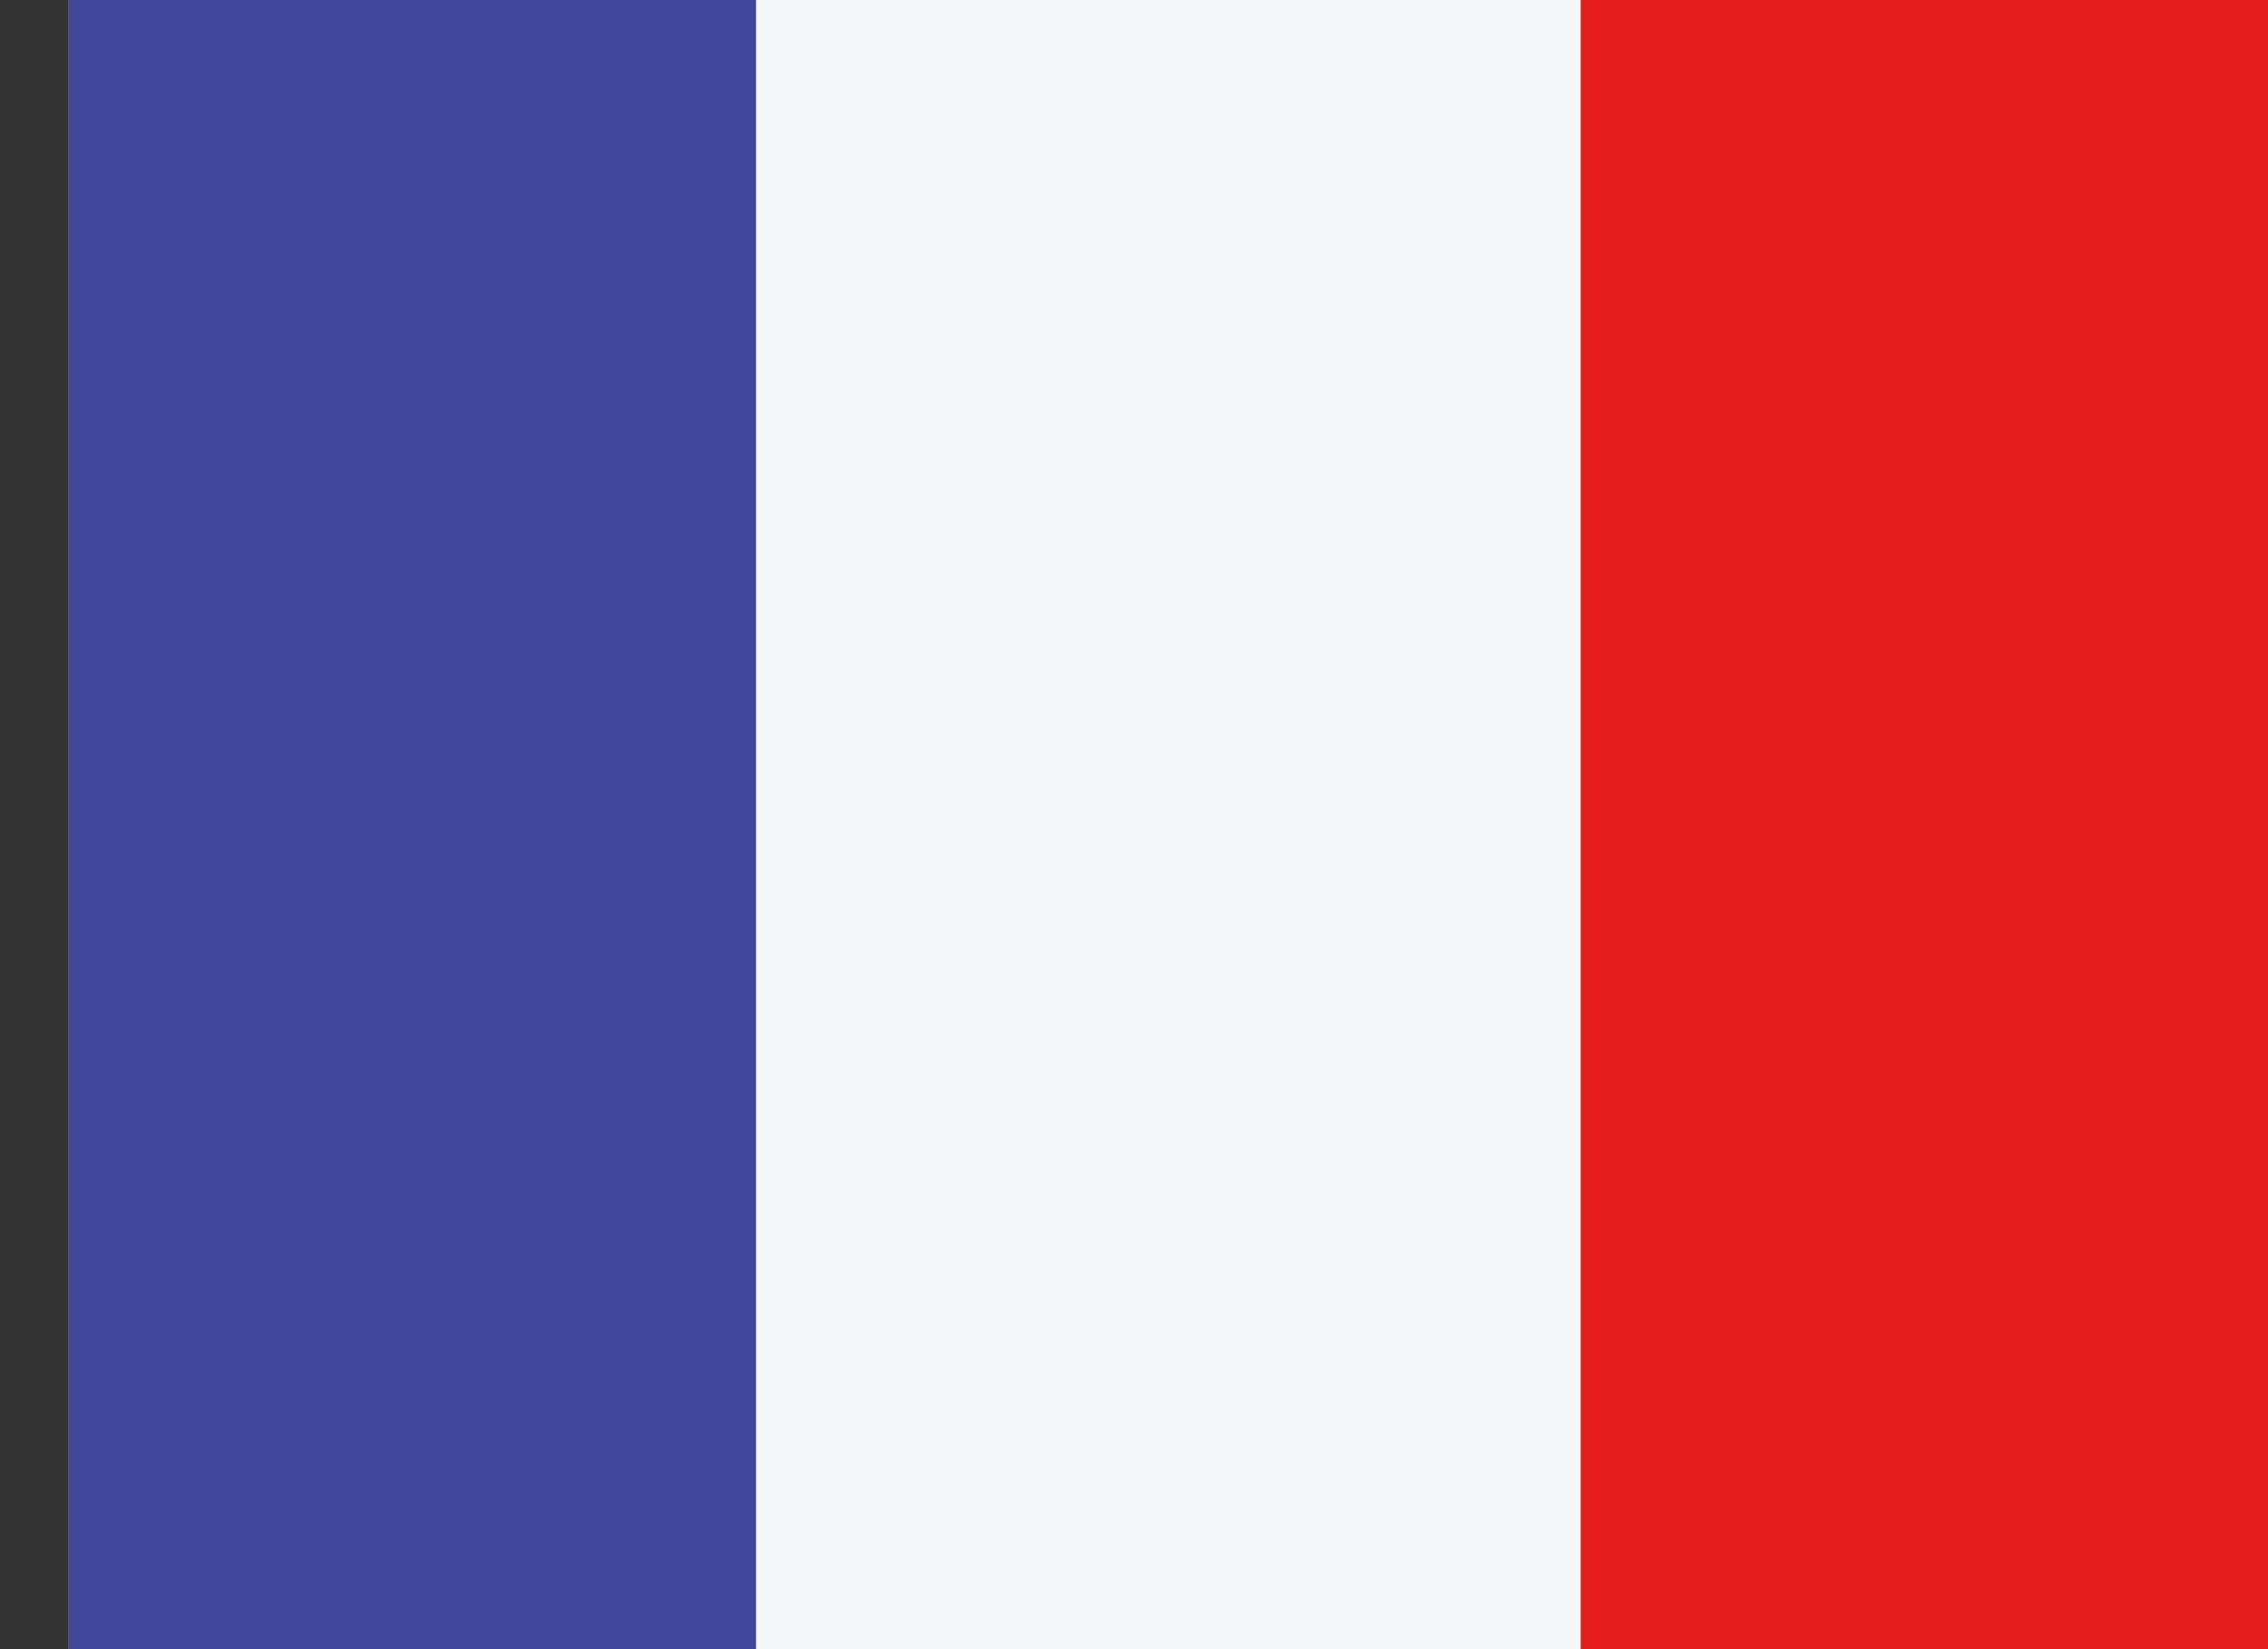 <svg width="22" height="16" viewBox="0 0 22 16" fill="none" xmlns="http://www.w3.org/2000/svg">
<rect x="0" y="0" width="22" height="16" fill="#333333" stroke="none"/>
<rect x="0.667" width="21.333" height="16" fill="#F5F8FB"/>
<rect x="0.667" width="6.667" height="16" fill="#41479B"/>
<rect x="15.333" width="6.667" height="16" fill="#E51D1D"/>
</svg>
